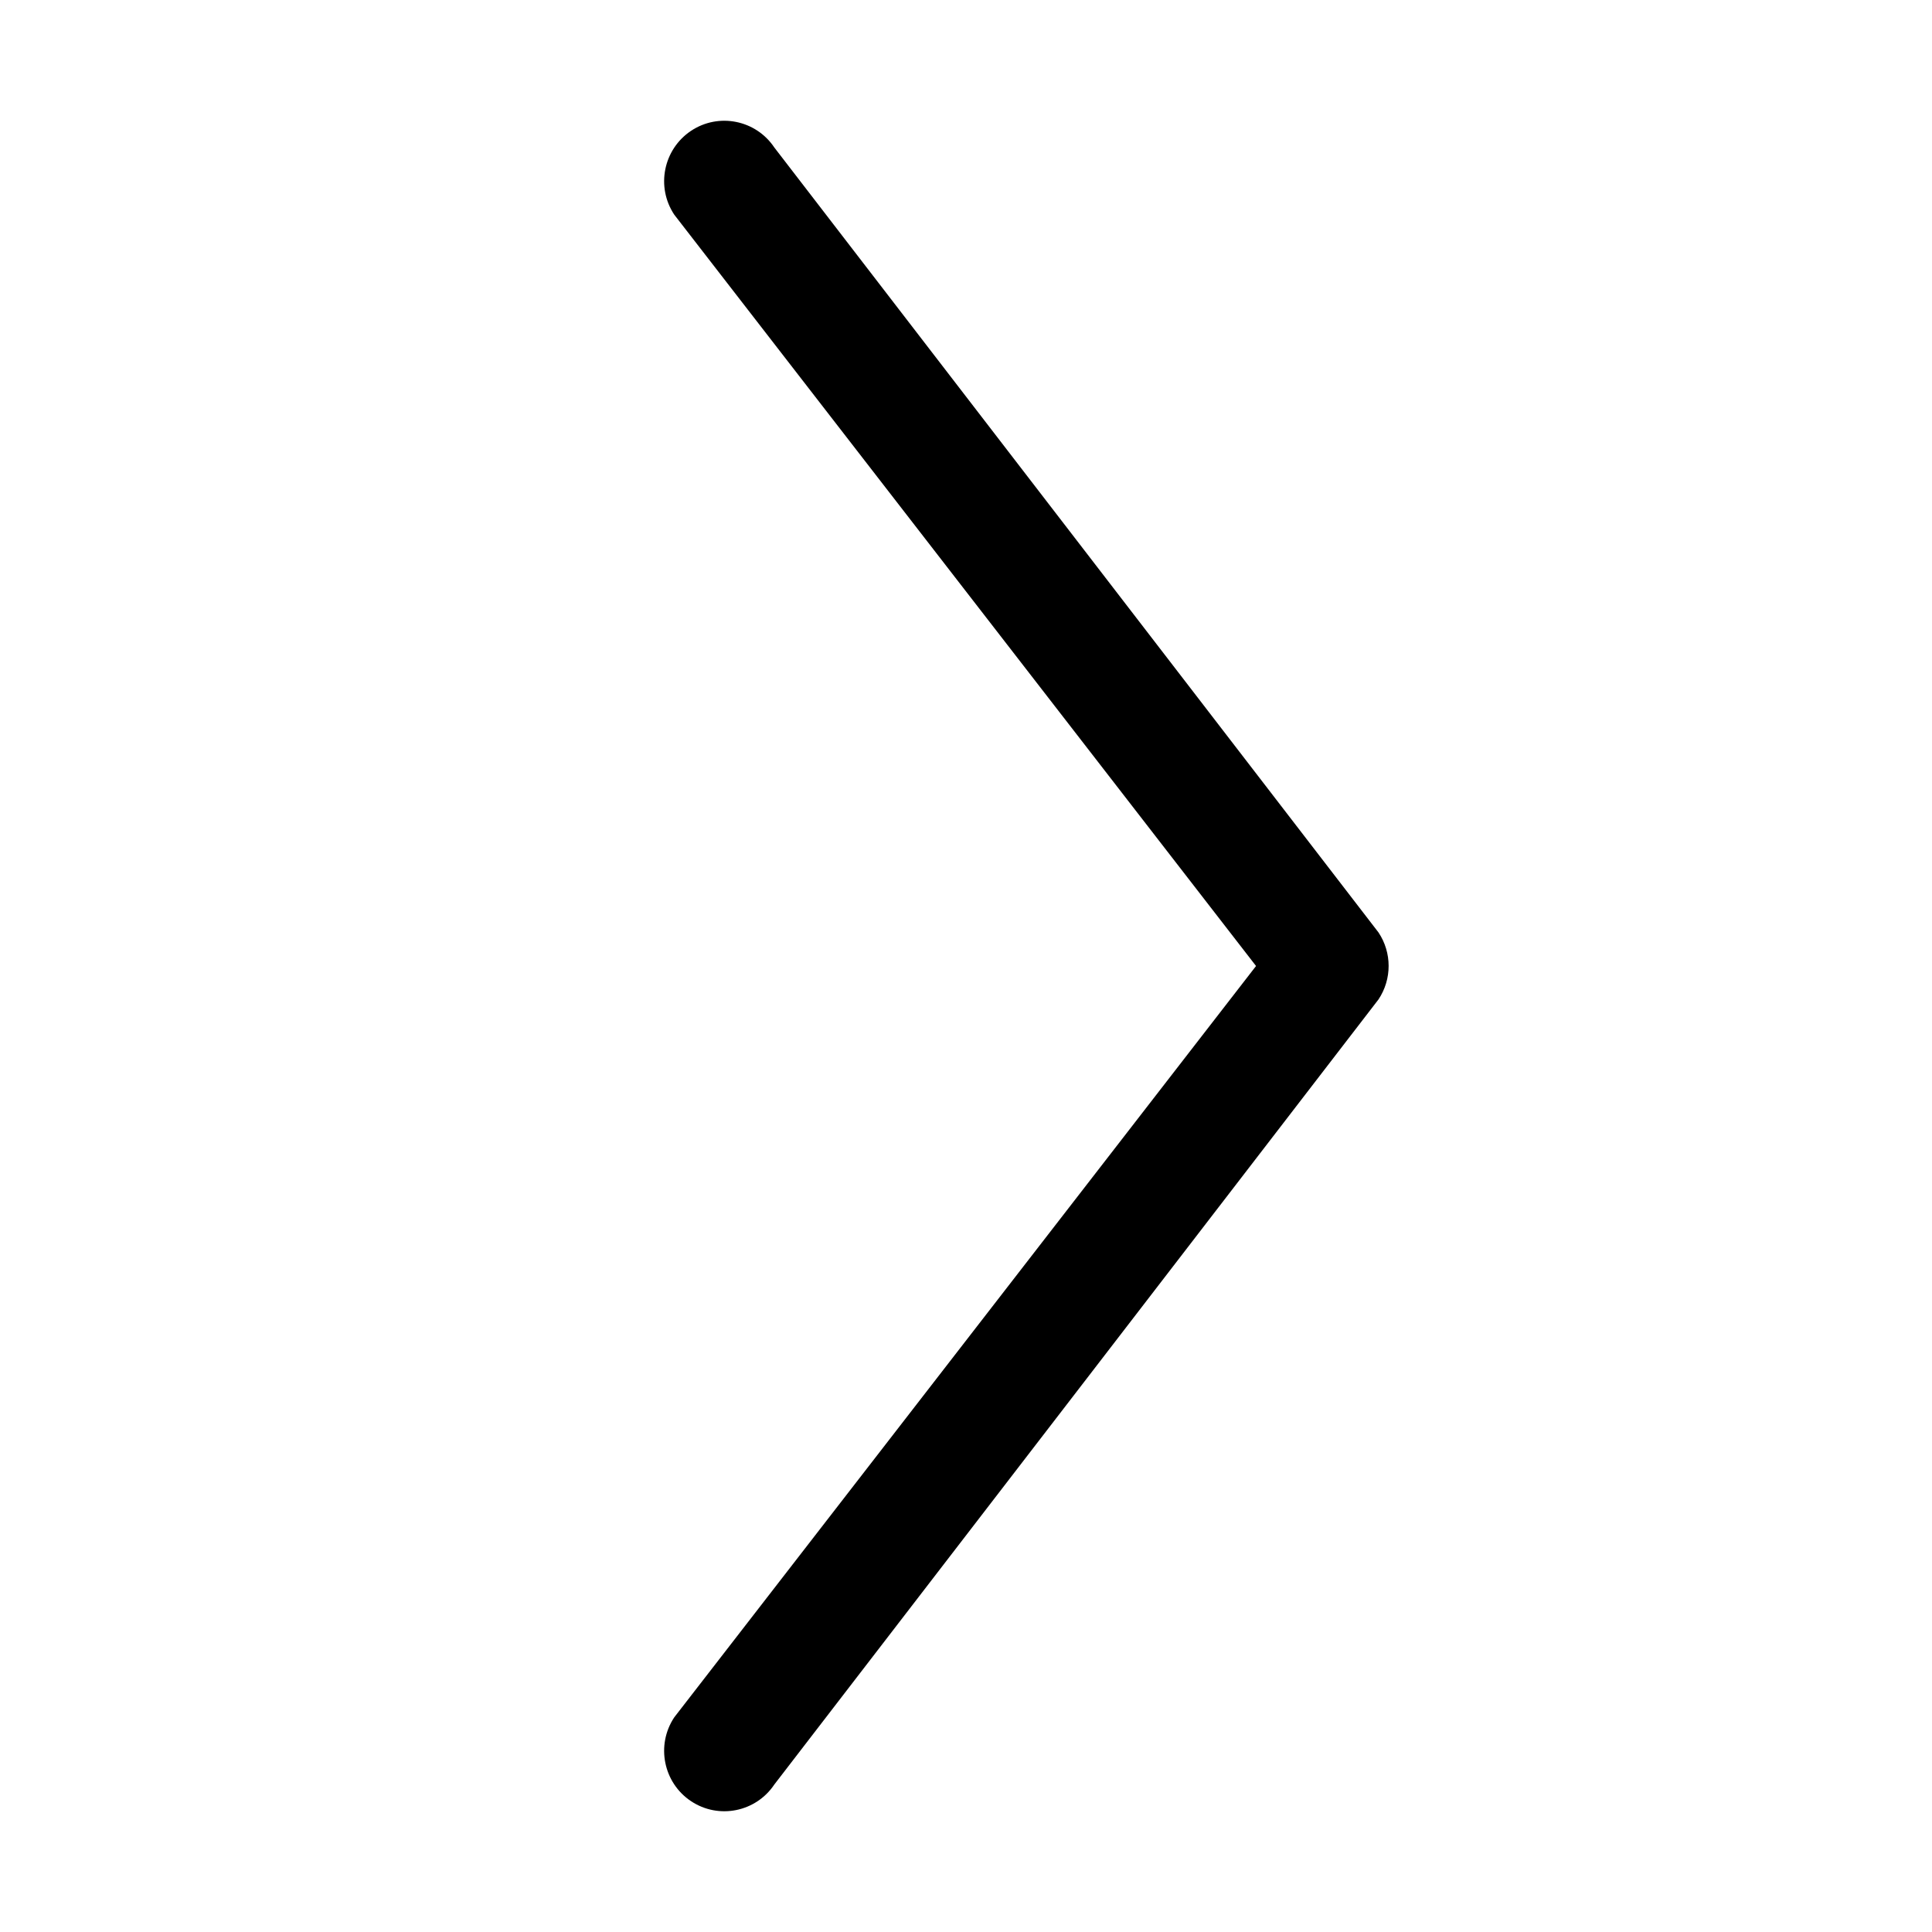 <svg width="16" height="16" viewBox="0 0 16 16" fill="none" xmlns="http://www.w3.org/2000/svg">
<path fill-rule="evenodd" clip-rule="evenodd" d="M5.722 1.084C5.951 0.931 6.26 0.993 6.413 1.222L11.416 7.722C11.528 7.89 11.528 8.109 11.416 8.277L6.413 14.778C6.26 15.007 5.951 15.069 5.722 14.916C5.493 14.763 5.431 14.452 5.584 14.222L10.402 8L5.584 1.778C5.431 1.548 5.493 1.238 5.722 1.084Z" fill="black"/>
</svg>
